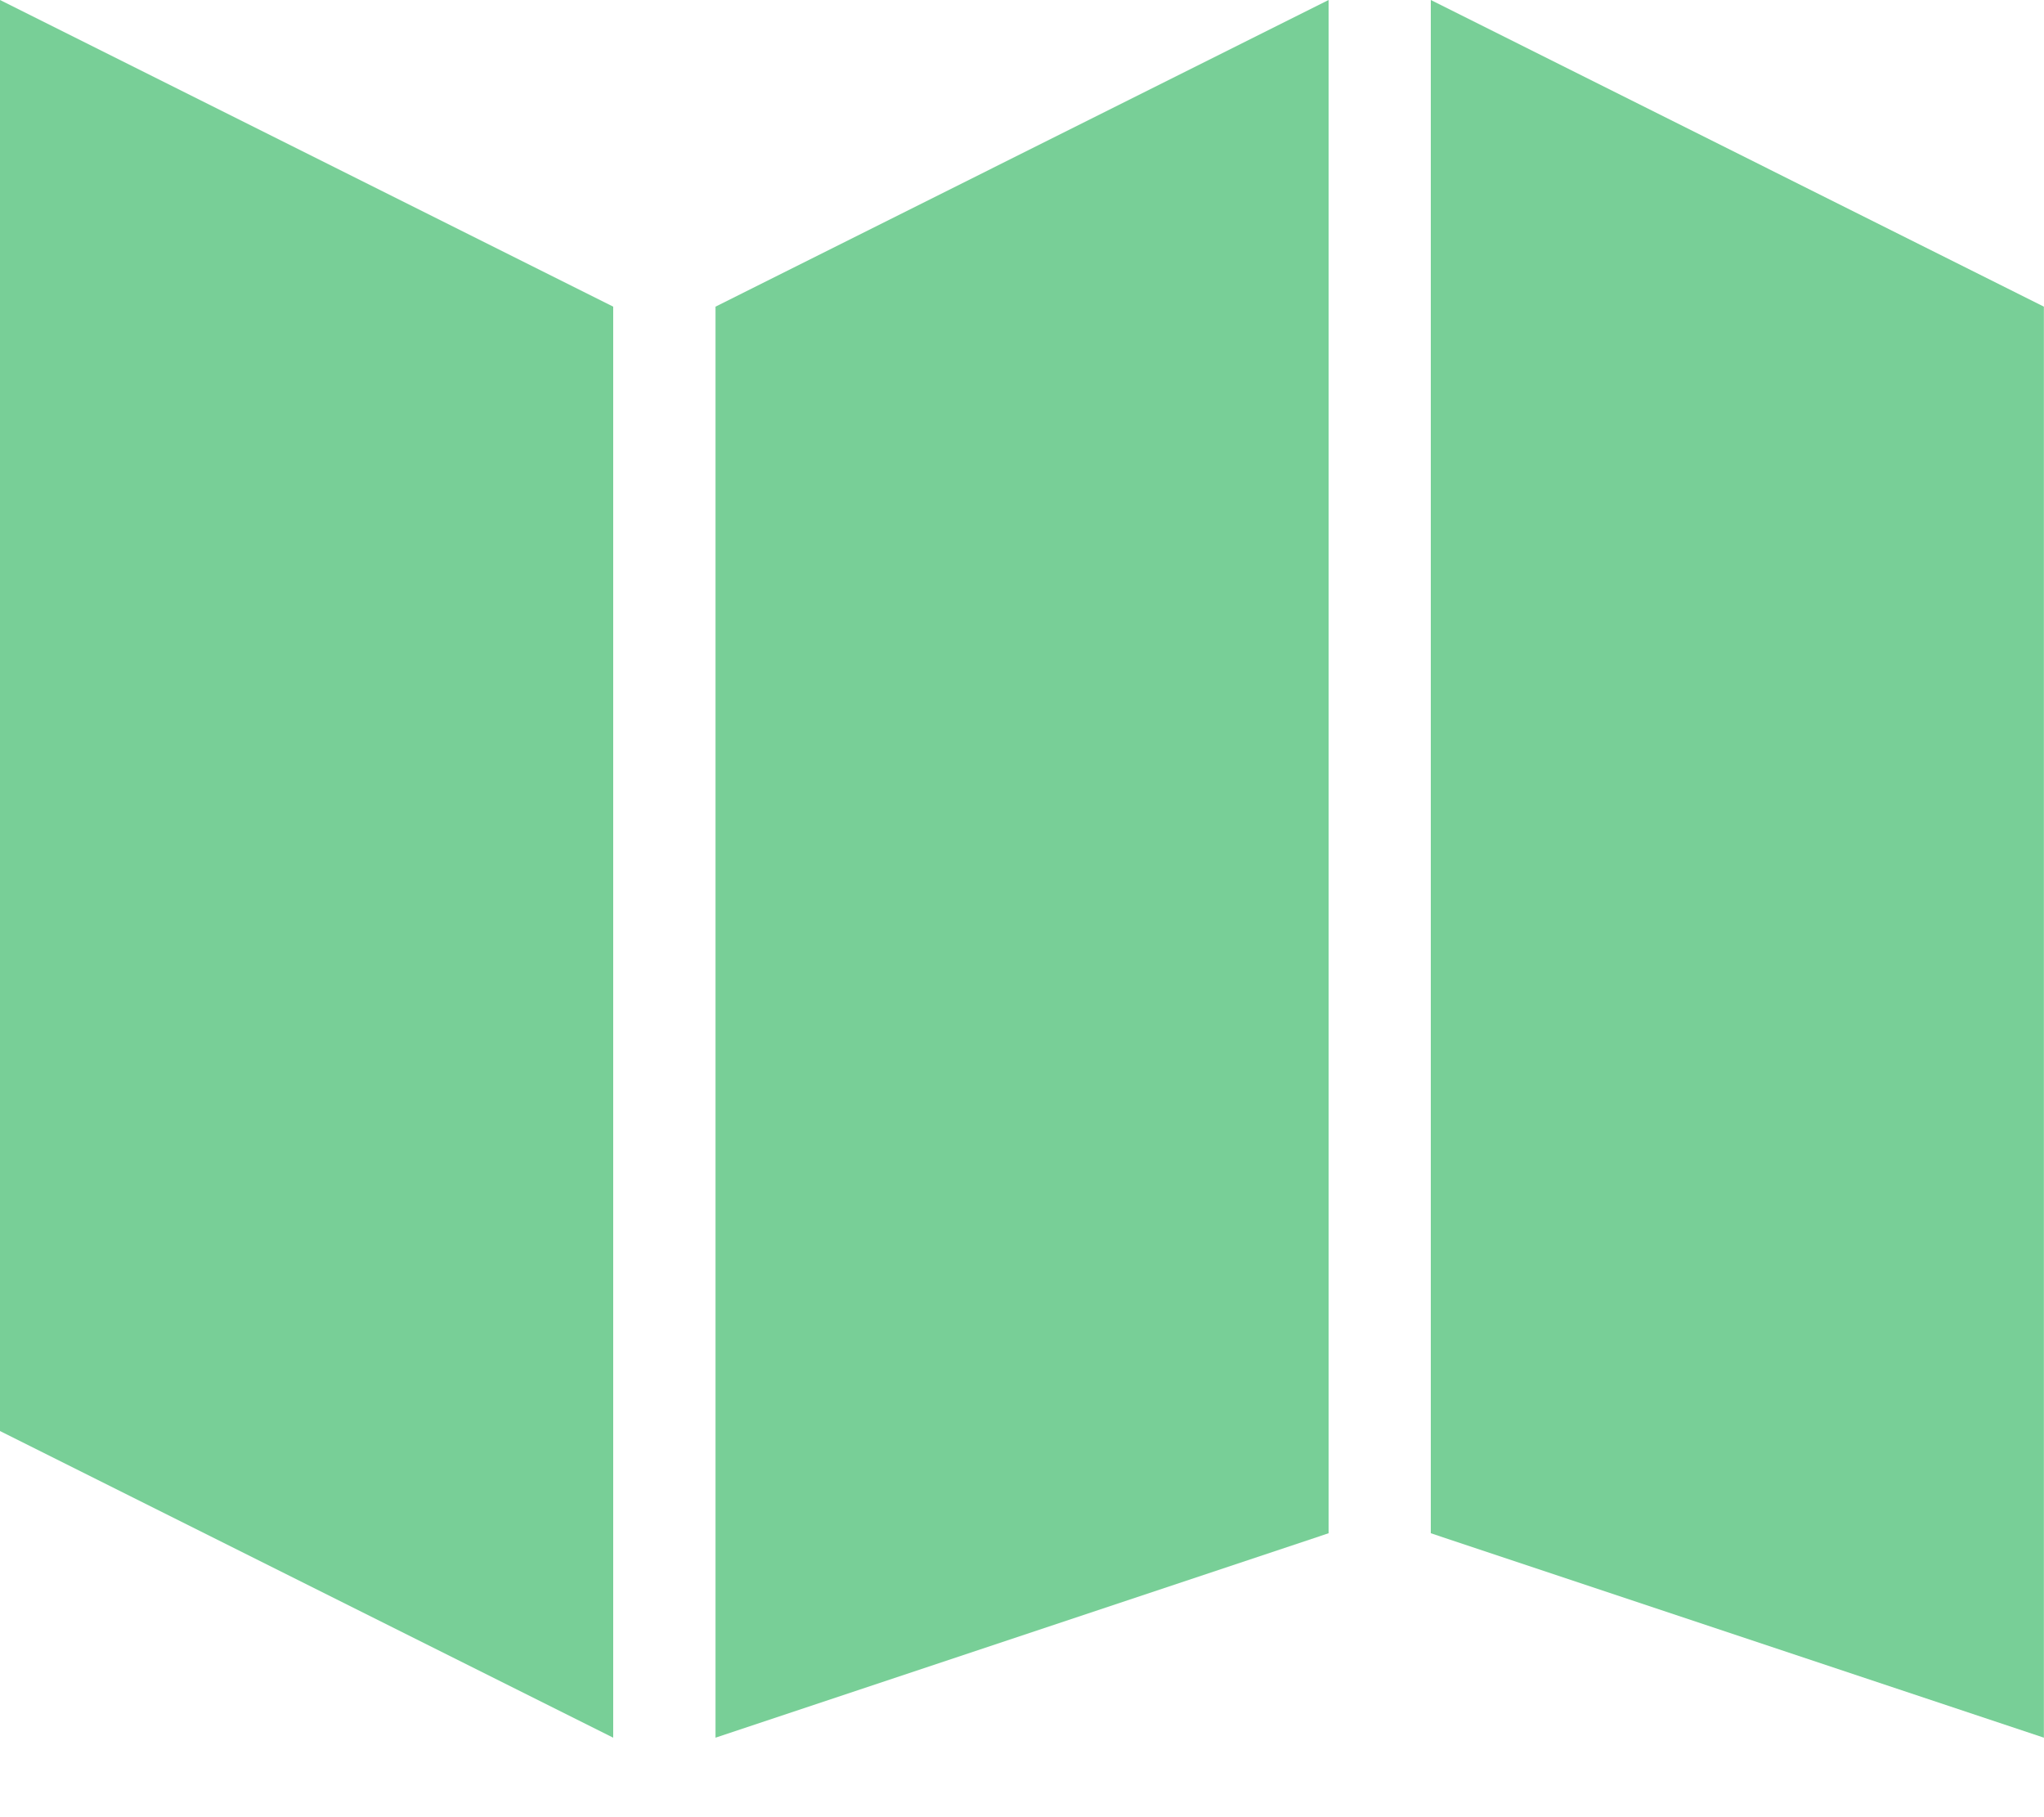 <?xml version="1.0" encoding="UTF-8"?>
<svg width="18px" height="16px" viewBox="0 0 18 16" version="1.1" xmlns="http://www.w3.org/2000/svg" xmlns:xlink="http://www.w3.org/1999/xlink">
    <title>B5016996-E634-4A5A-9325-1D06DF89567F</title>
    <g id="contact" stroke="none" stroke-width="1" fill="none" fill-rule="evenodd">
        <g id="Biostrata-contact" transform="translate(-1051, -844)" fill="#78CF97">
            <g id="map-icon" transform="translate(1051, 844)">
                <polygon id="Fill-1" points="0 -9e-05 0 12.6 5.4 15.3 5.4 2.7"></polygon>
                <polygon id="Fill-2" points="12.6 -9e-05 12.6 13.5 17.999 15.3 17.999 2.7"></polygon>
                <polygon id="Fill-3" points="11.7 -9e-05 6.301 2.7 6.301 15.3 11.7 13.5"></polygon>
            </g>
        </g>
    </g>
</svg>